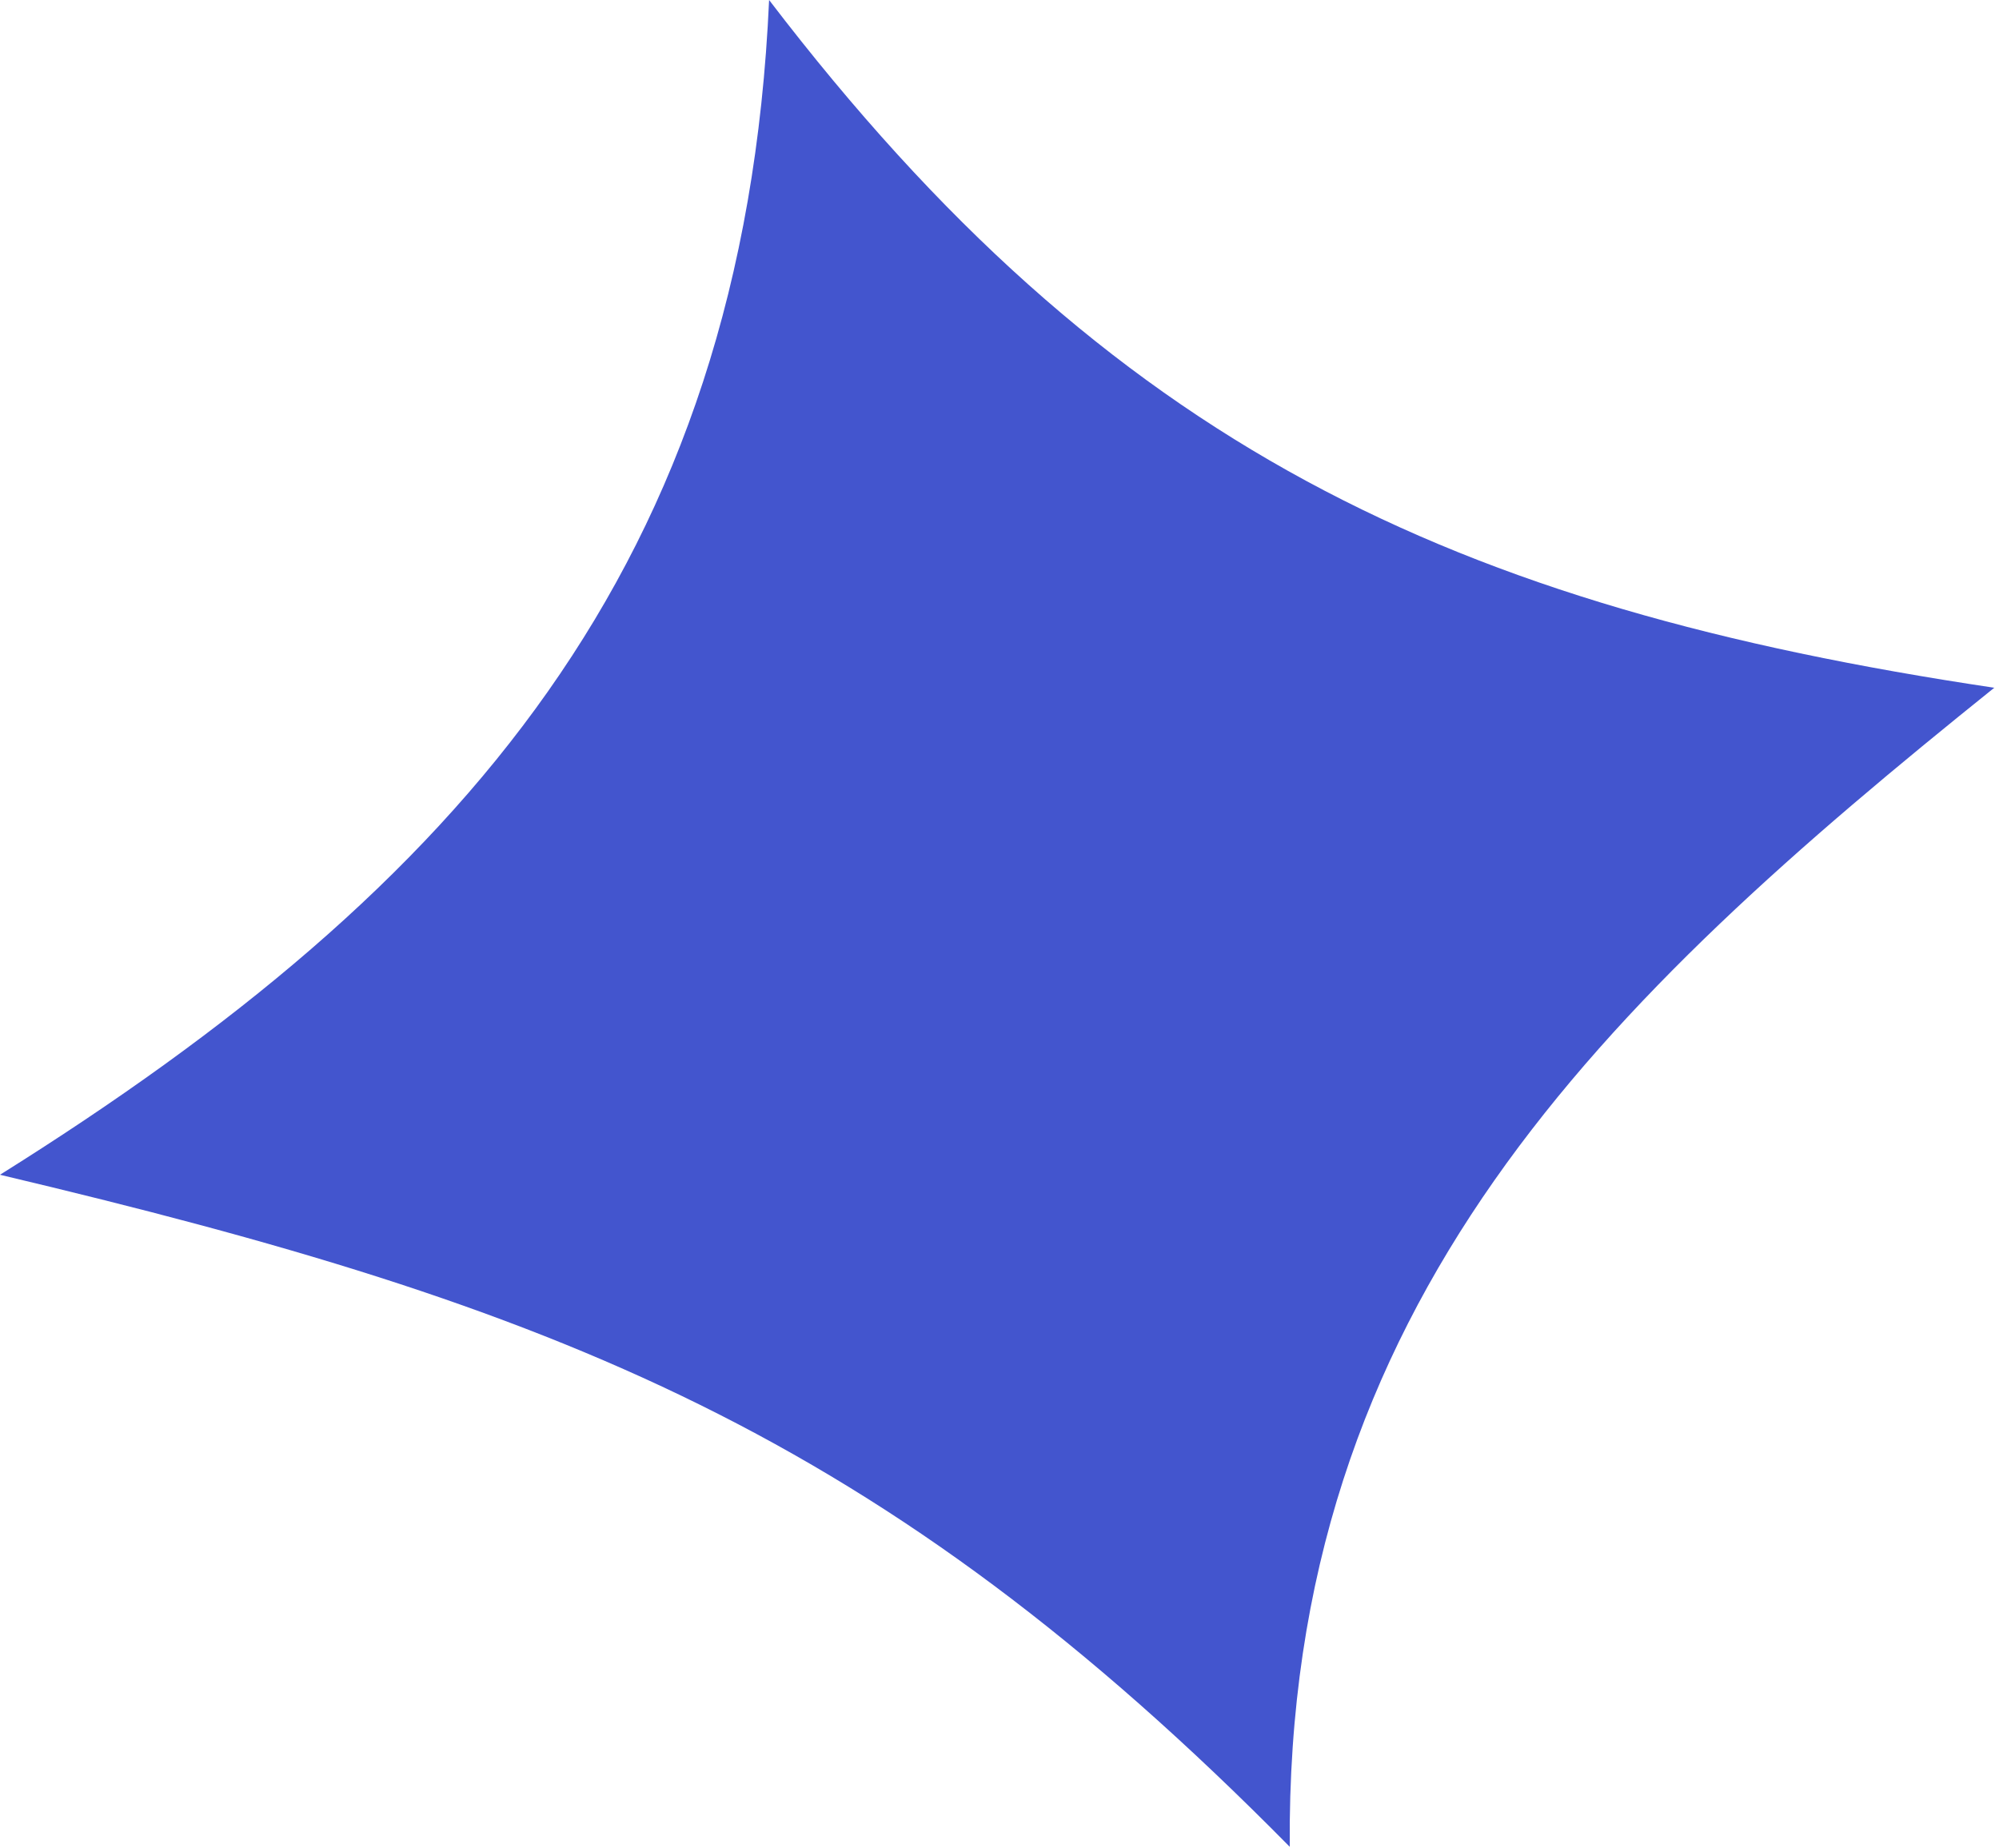 <?xml version="1.0" encoding="UTF-8"?> <svg xmlns="http://www.w3.org/2000/svg" width="66" height="61" viewBox="0 0 66 61" fill="none"><path d="M65.852 22.699C52.987 33.034 42.44 42.992 42.583 60.971C29.097 47.3 18.357 43.134 0 38.784C15.224 29.253 24.554 18.692 25.393 0C36.663 14.744 47.94 20.033 65.852 22.707V22.699Z" fill="#4355CE"></path></svg> 